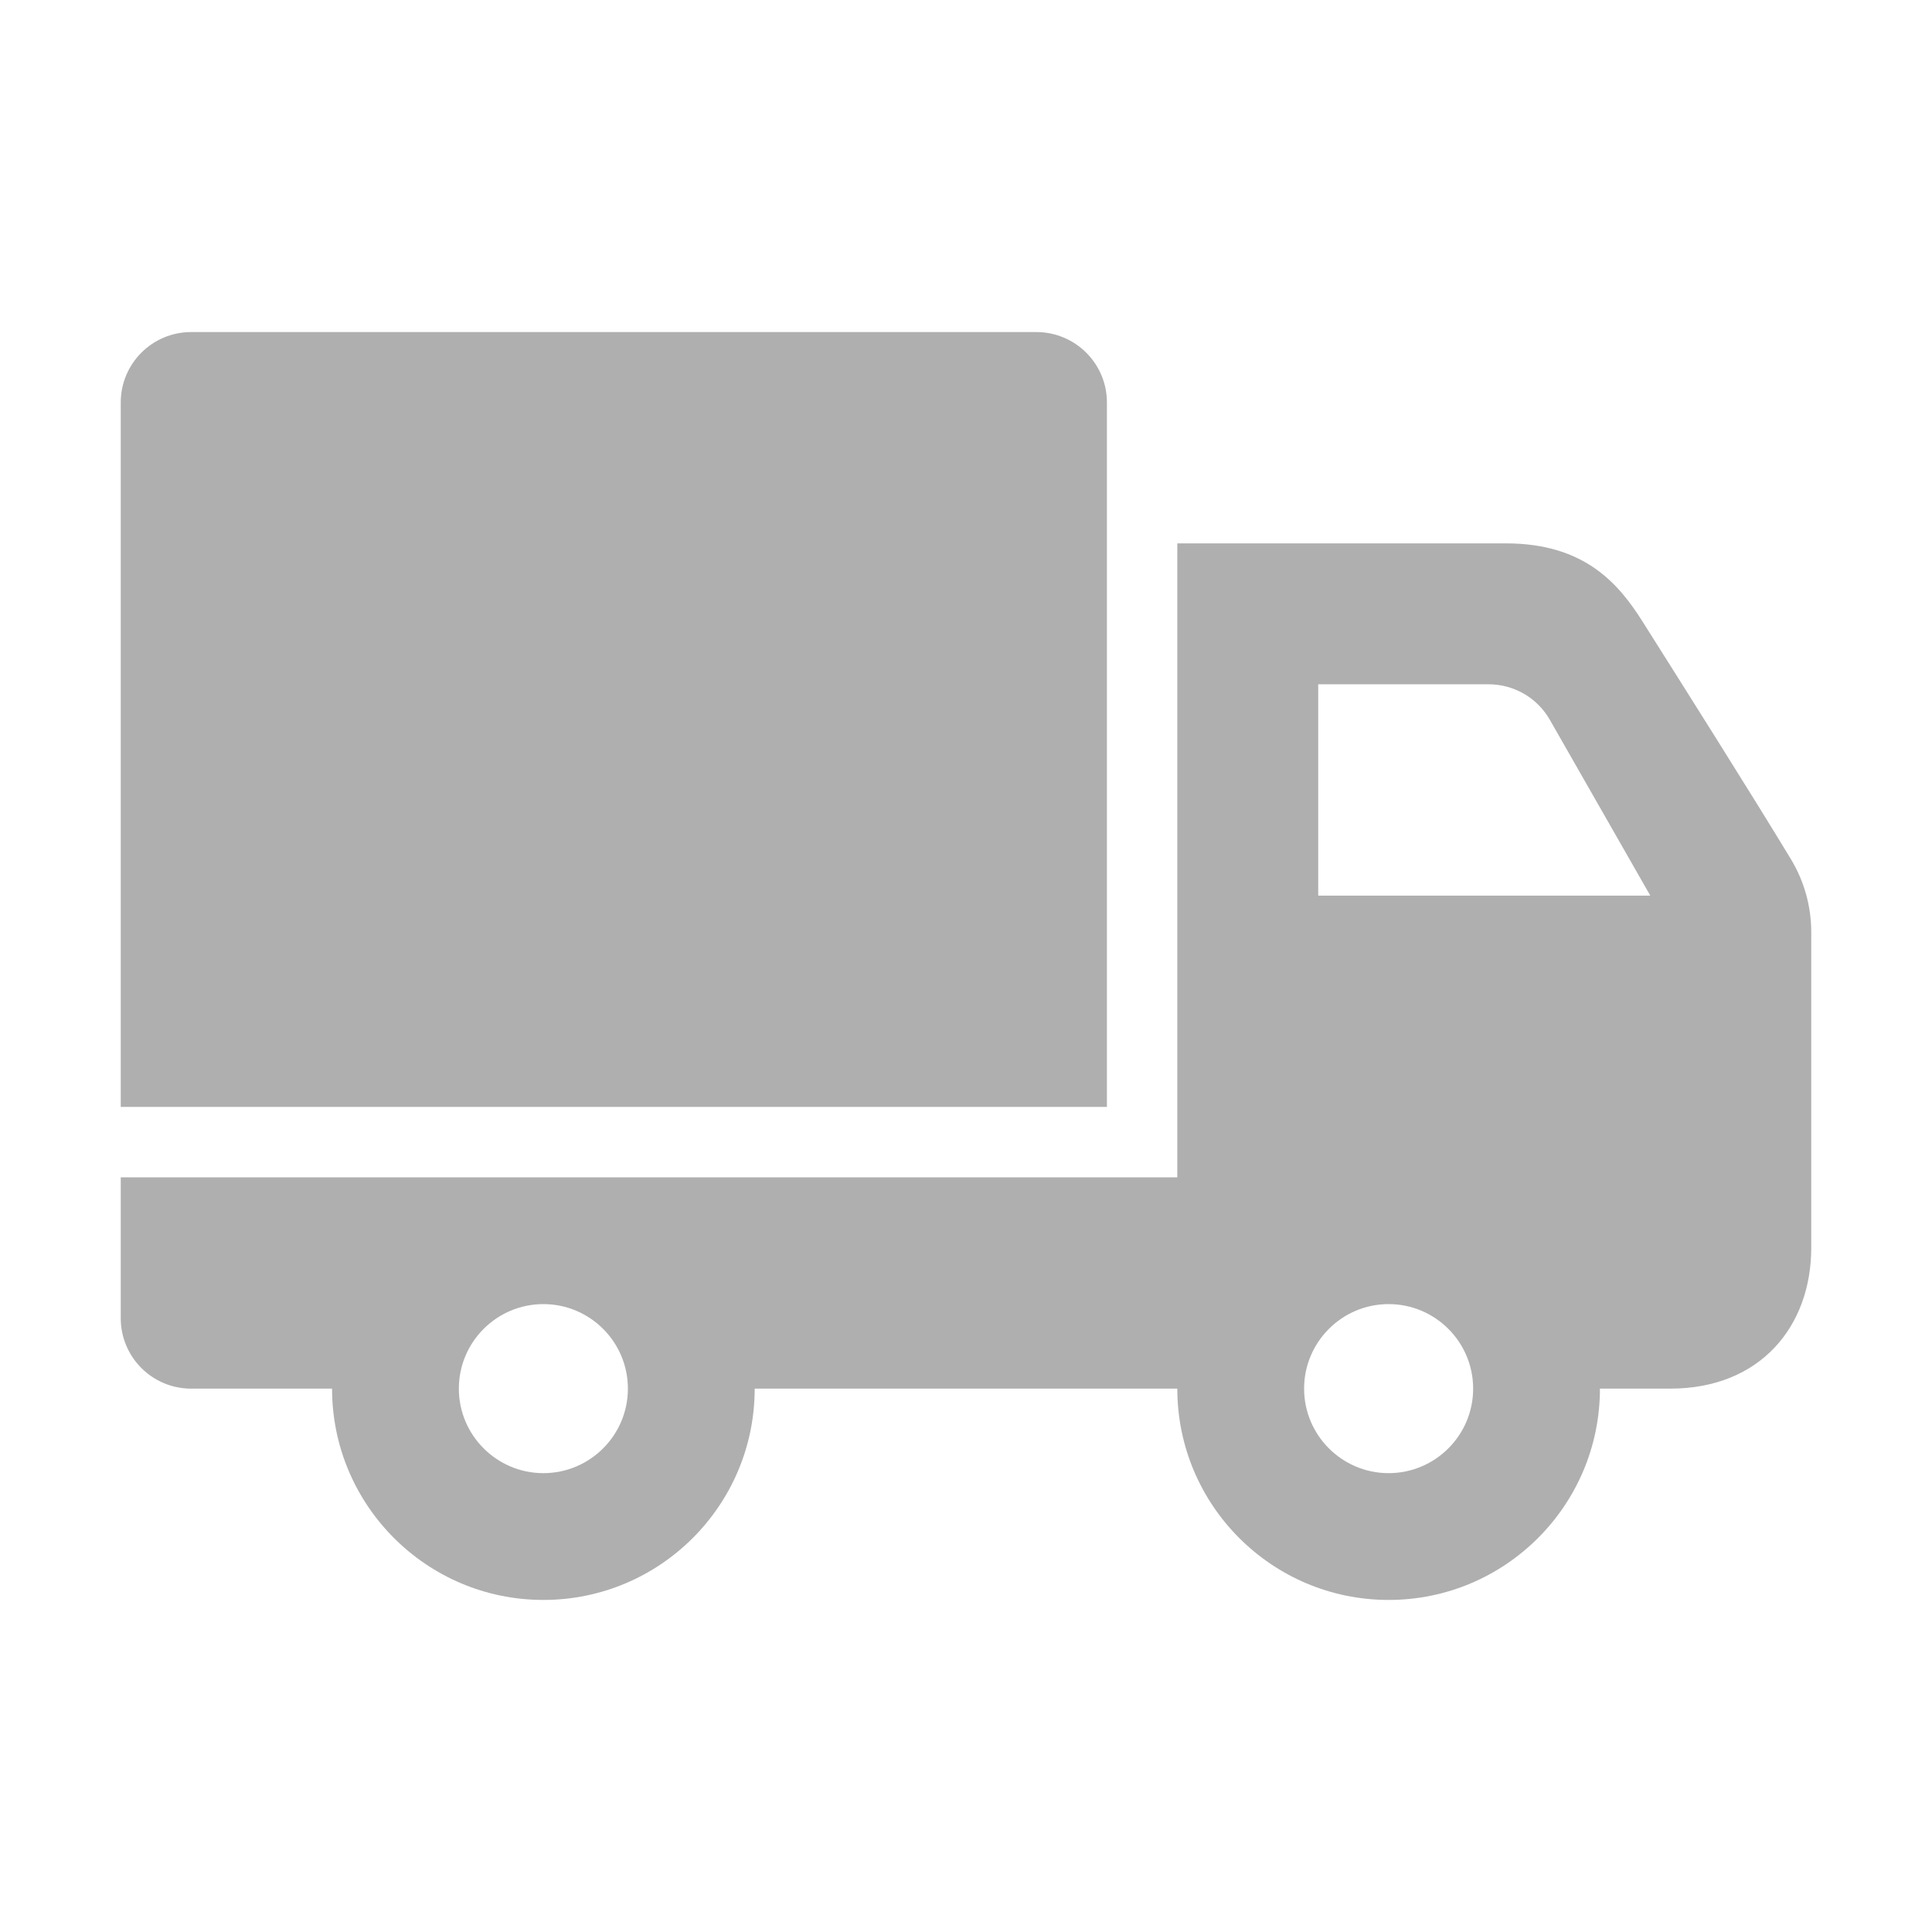 <svg width="16" height="16" viewBox="0 0 16 16" fill="none" xmlns="http://www.w3.org/2000/svg">
<path fill-rule="evenodd" clip-rule="evenodd" d="M2.75 11.5H1.583C1.261 11.5 1 11.239 1 10.917V9.75H9.75V4.5H12.472C13.124 4.5 13.406 4.836 13.602 5.146C13.948 5.694 14.498 6.564 14.832 7.116C14.942 7.298 15 7.507 15 7.72V10.333C15 10.987 14.575 11.5 13.833 11.5H13.25C13.25 12.466 12.466 13.25 11.5 13.25C10.534 13.25 9.75 12.466 9.75 11.5H6.25C6.25 12.466 5.466 13.25 4.5 13.25C3.534 13.25 2.75 12.466 2.75 11.5ZM4.5 10.8C4.886 10.8 5.2 11.114 5.2 11.5C5.2 11.886 4.886 12.2 4.5 12.2C4.114 12.2 3.8 11.886 3.8 11.5C3.8 11.114 4.114 10.8 4.5 10.8ZM11.5 10.8C11.886 10.8 12.2 11.114 12.2 11.5C12.2 11.886 11.886 12.2 11.5 12.2C11.114 12.2 10.8 11.886 10.8 11.5C10.8 11.114 11.114 10.8 11.5 10.8ZM9.167 9.167H1V3.333C1 3.011 1.261 2.75 1.583 2.75H8.583C8.905 2.75 9.167 3.011 9.167 3.333V9.167ZM10.917 5.667V7.417H13.667L12.835 5.961C12.731 5.779 12.538 5.667 12.328 5.667H10.917Z" fill="#AFAFAF"/>
</svg>
